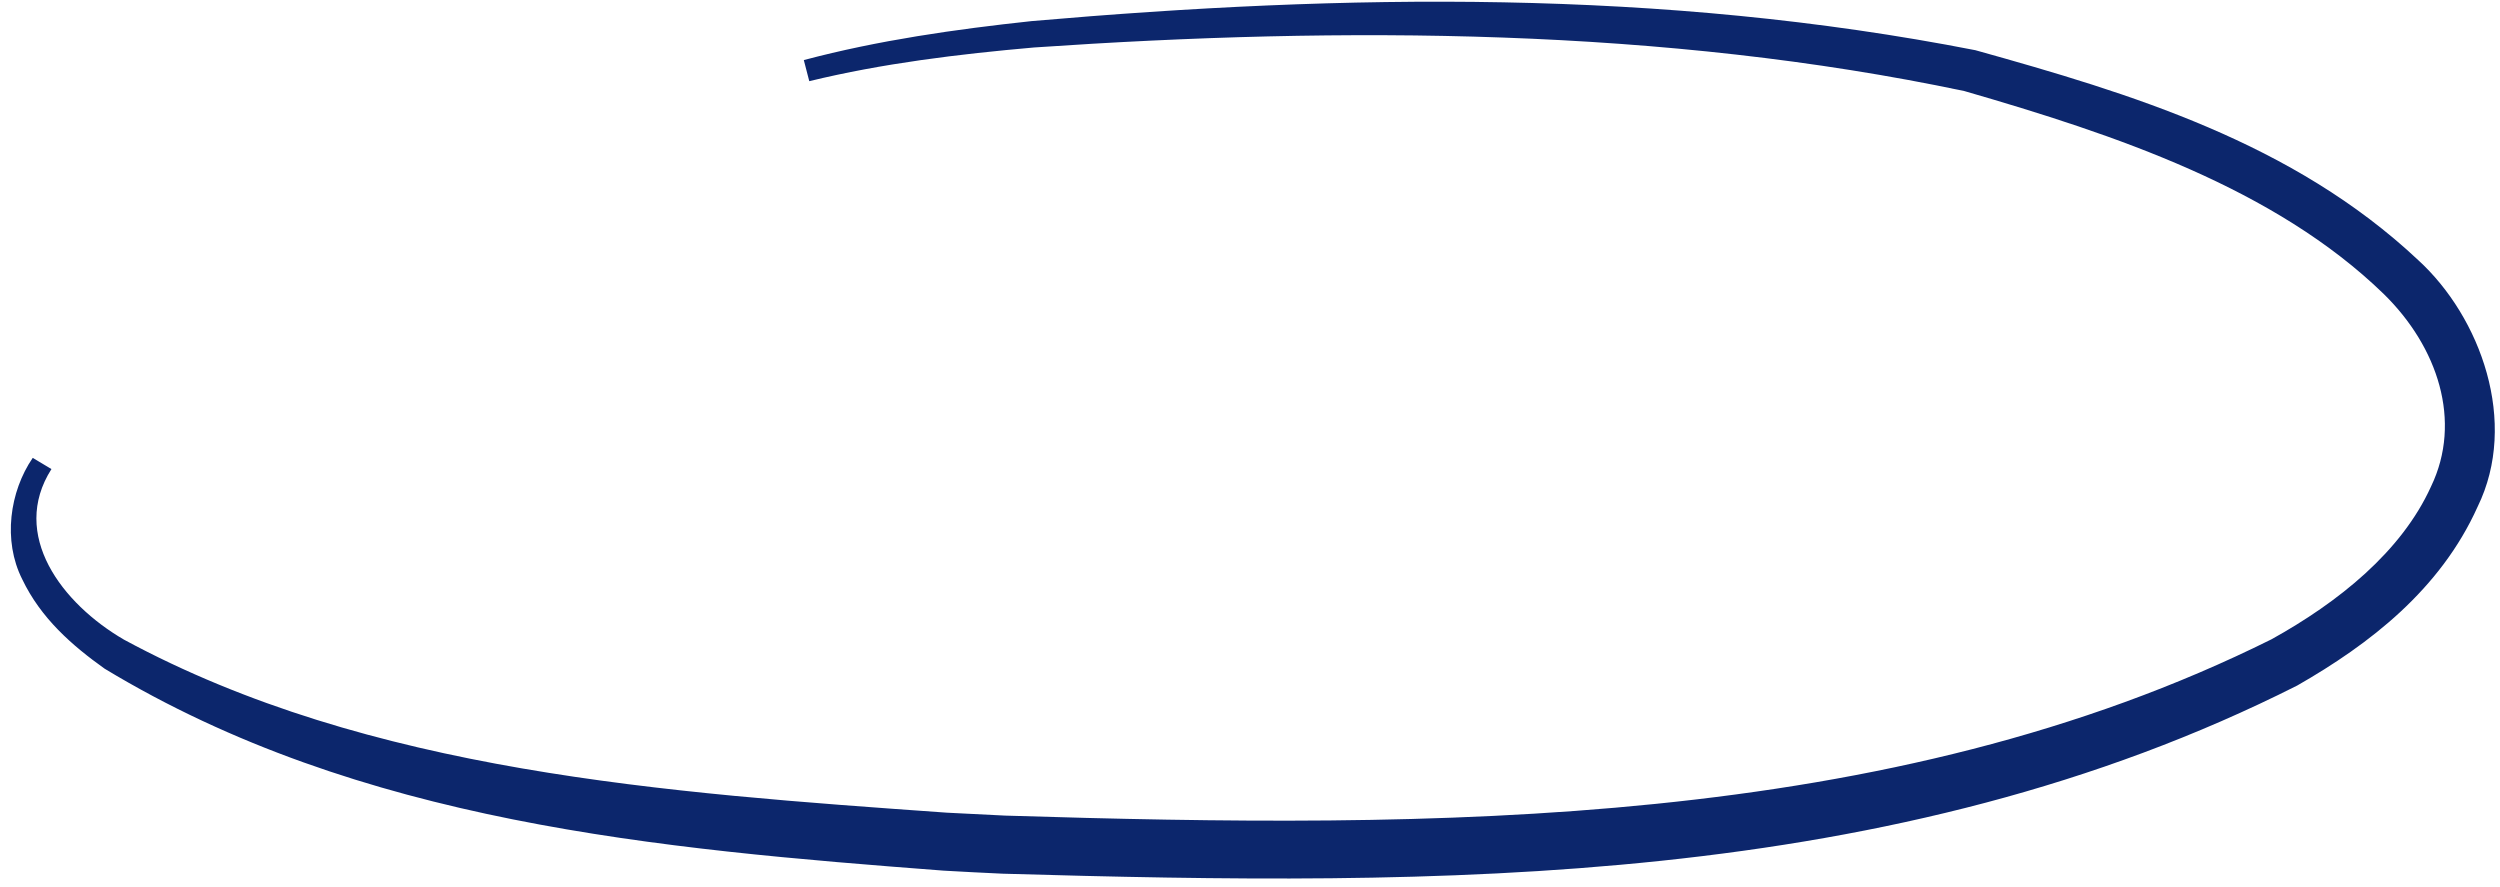 <svg width="172" height="61" viewBox="0 0 172 61" fill="none" xmlns="http://www.w3.org/2000/svg">
    <path d="M3.54 32.272C3.11 32.016 2.681 31.759 2.252 31.502C0.664 33.819 0.185 37.193 1.528 39.851C2.813 42.539 4.962 44.412 7.199 46.006C24.766 56.627 45.277 58.399 64.919 59.9C66.267 59.978 67.633 60.048 68.984 60.11C98.856 60.973 130.247 61.195 158.048 47.165C163.021 44.32 167.893 40.57 170.459 34.866C173.301 29.056 170.669 21.824 166.373 17.896C157.748 9.798 146.601 6.44 135.907 3.454C114.274 -0.779 92.578 -0.429 70.973 1.452C65.722 2.018 60.445 2.767 55.302 4.133C55.427 4.617 55.552 5.101 55.678 5.585C60.712 4.36 65.943 3.723 71.147 3.266C92.481 1.801 114.49 1.913 135.145 6.264C145.574 9.283 156.504 12.952 164.006 20.23C167.719 23.869 169.418 28.975 167.256 33.469C165.222 37.962 160.88 41.433 156.279 43.984C129.935 57.096 98.664 57.026 69.166 56.114C67.83 56.053 66.478 55.985 65.143 55.912C45.813 54.537 25.421 53.137 8.531 44.009C4.257 41.527 0.66 36.793 3.54 32.272Z" fill="#0C266C" />
</svg>